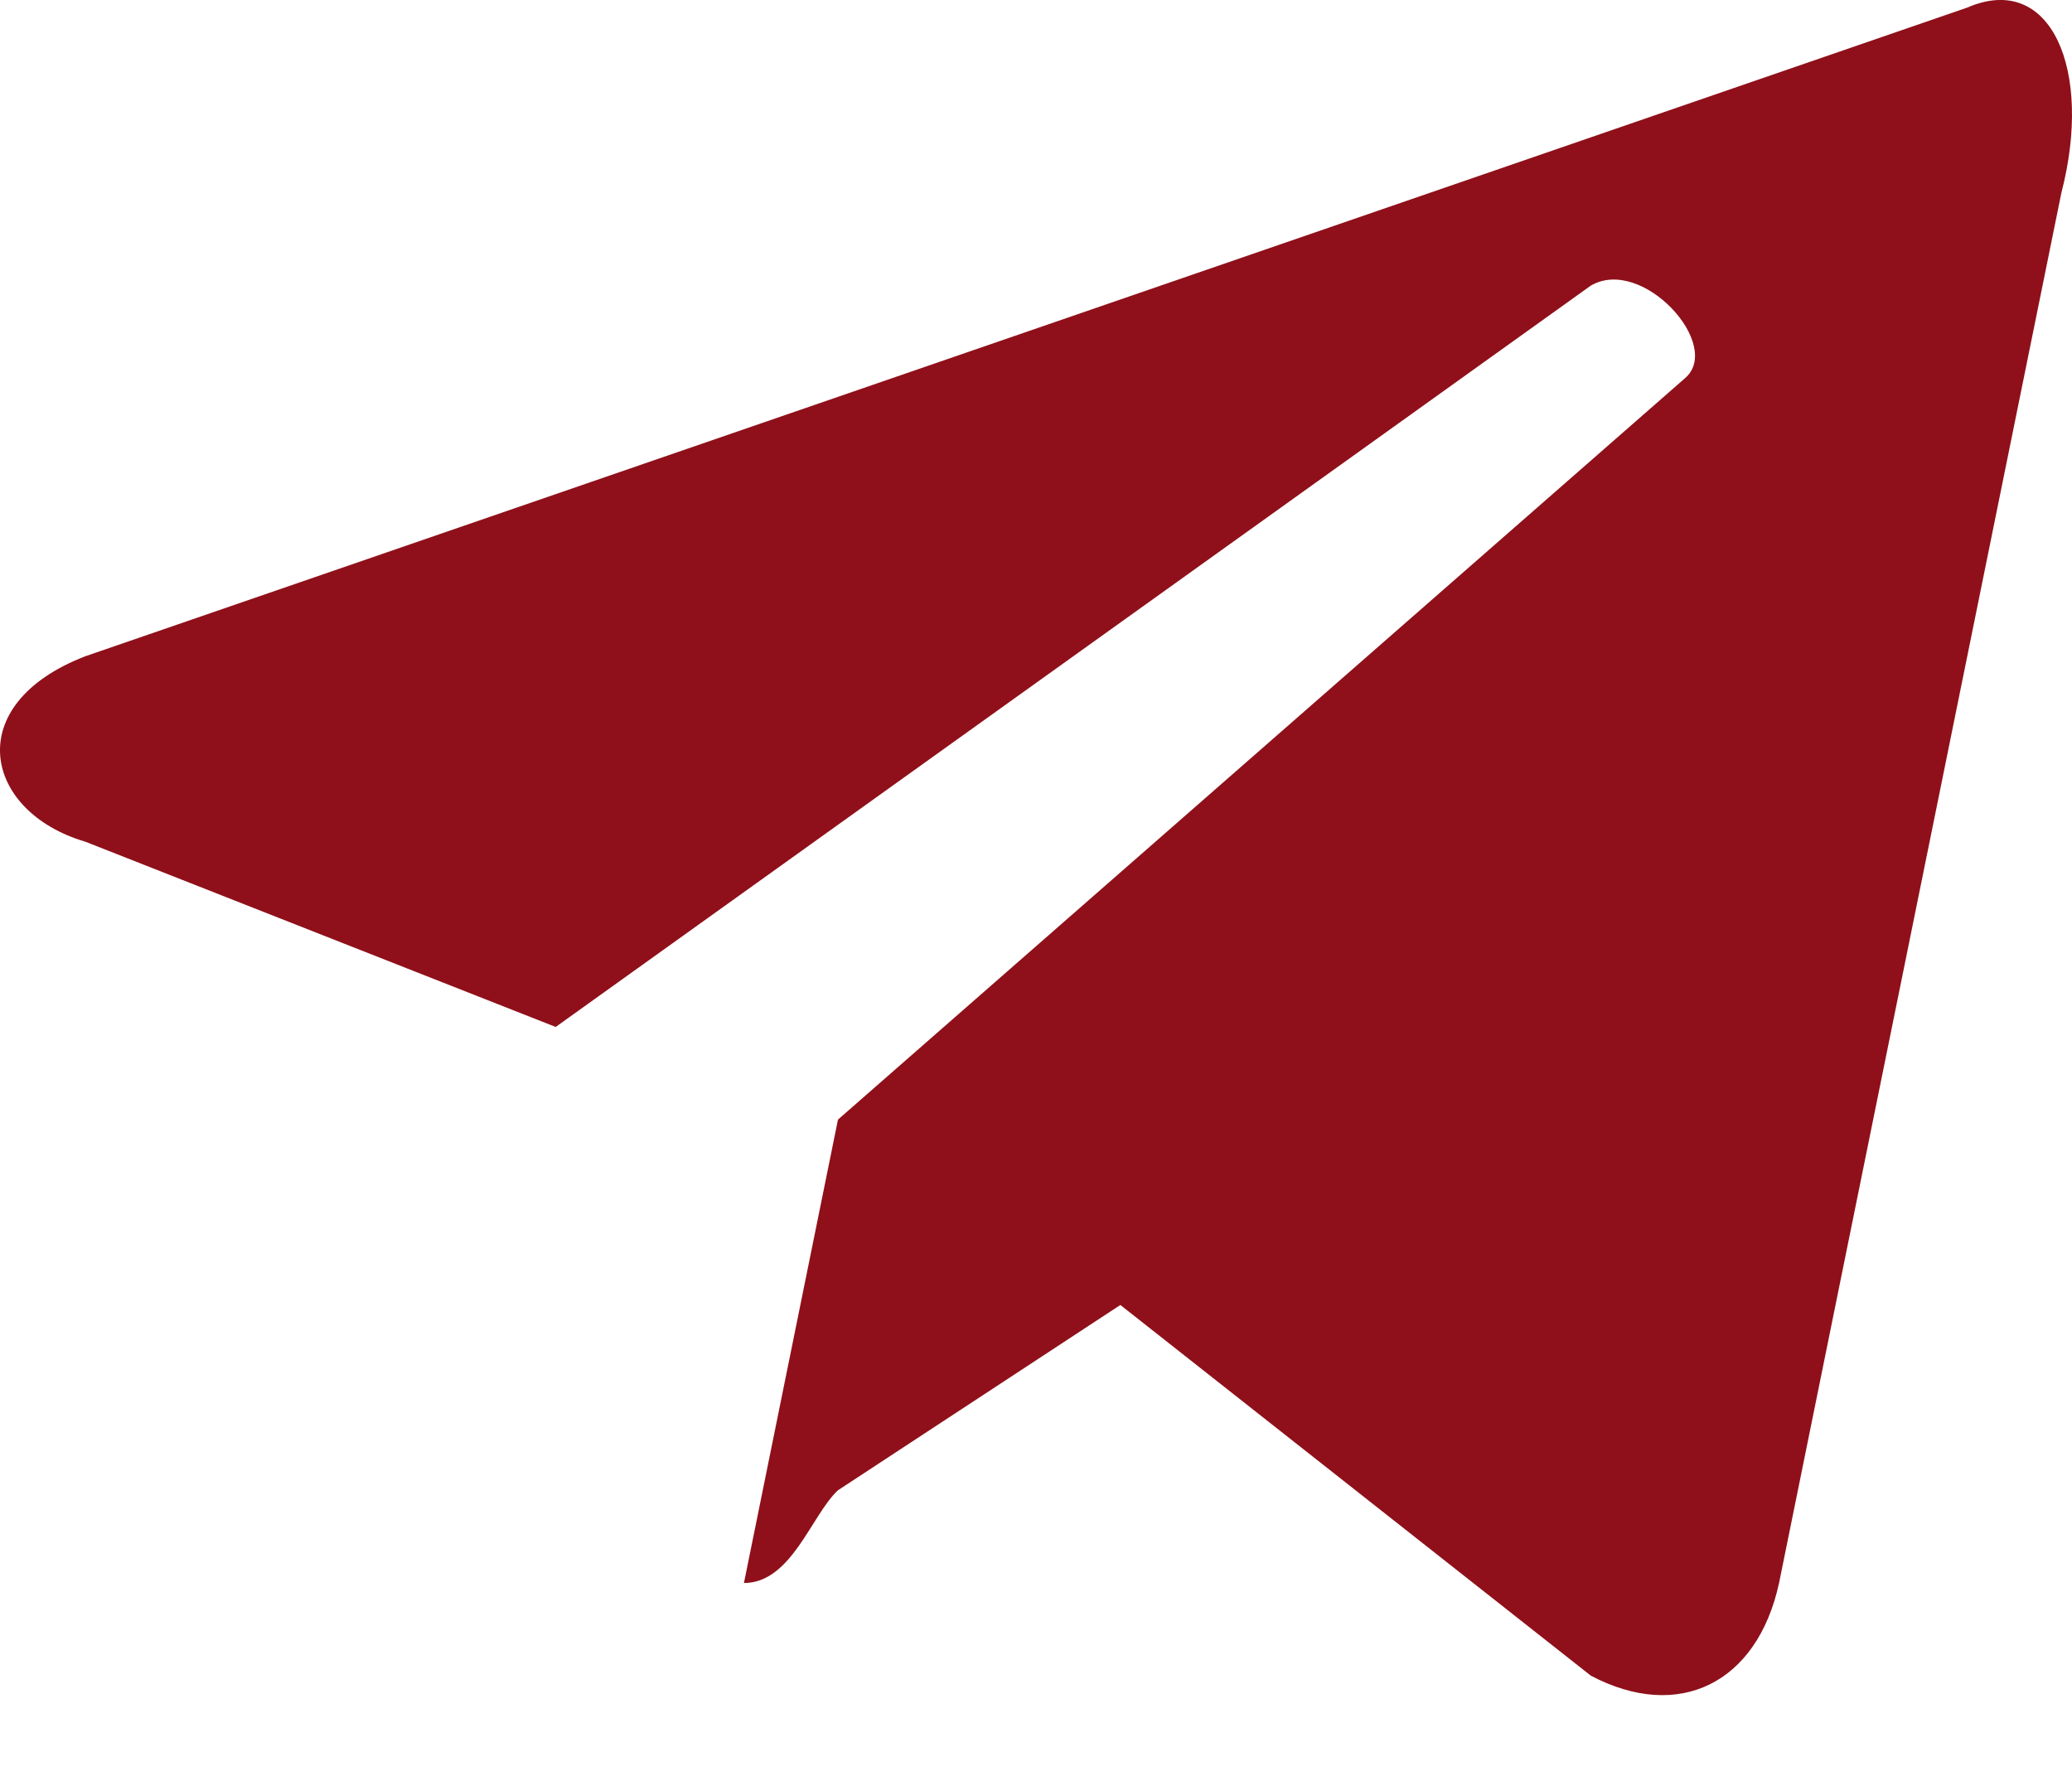 <?xml version="1.0" encoding="UTF-8"?> <svg xmlns="http://www.w3.org/2000/svg" width="21" height="18" viewBox="0 0 21 18" fill="none"><path d="M19.938 0.077L0.864 6.652C-0.405 7.142 -0.165 8.228 0.864 8.531L5.632 10.409L16.123 2.895C16.645 2.59 17.469 3.5 17.077 3.834L8.493 11.348V11.348V11.348L7.54 16.045C8.022 16.045 8.223 15.356 8.493 15.105L11.355 13.227L16.123 16.984C17.012 17.454 17.81 17.064 18.031 16.045L20.892 1.956C21.216 0.708 20.786 -0.291 19.938 0.077Z" fill="#8F101A"></path></svg> 